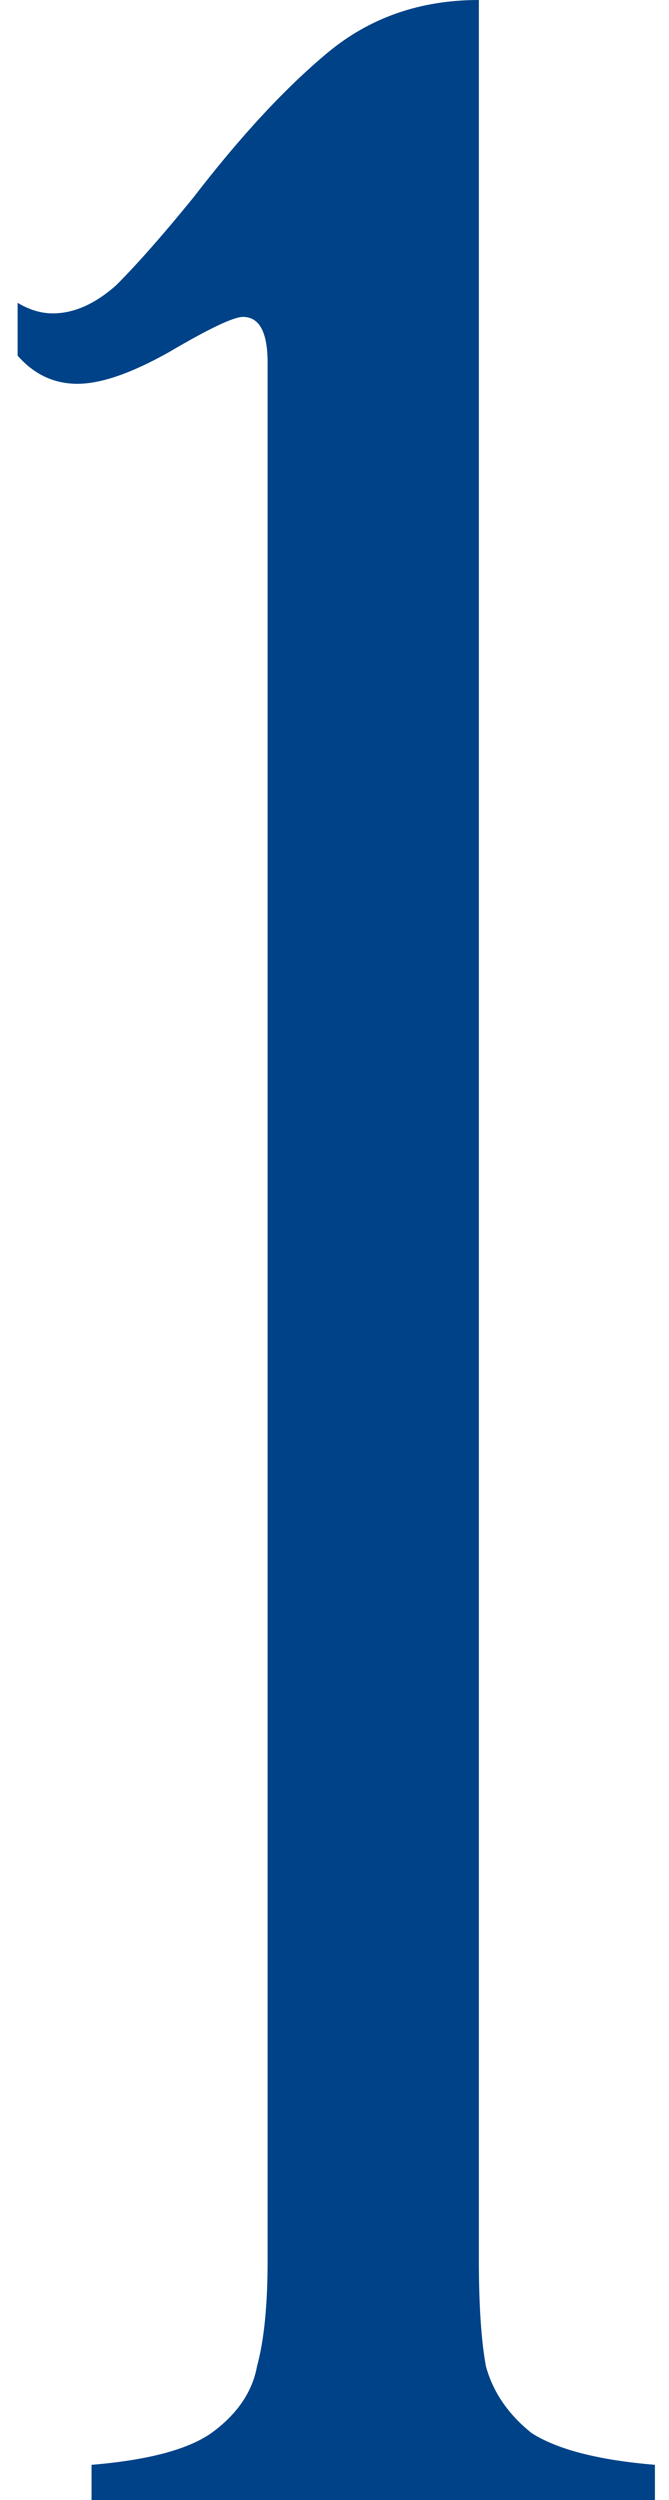 <?xml version="1.0" encoding="UTF-8"?> <svg xmlns="http://www.w3.org/2000/svg" width="19" height="71" viewBox="0 0 19 71" fill="none"><path d="M13.6 64.2C13.6 65.467 13.667 66.467 13.8 67.2C14 67.933 14.433 68.567 15.1 69.1C15.833 69.567 17 69.867 18.6 70V71H2.6V70C4.2 69.867 5.333 69.567 6 69.1C6.733 68.567 7.167 67.933 7.3 67.2C7.5 66.467 7.6 65.467 7.6 64.2V10.3C7.6 9.433 7.367 9 6.9 9C6.633 9 5.933 9.333 4.8 10C3.733 10.6 2.867 10.9 2.2 10.9C1.533 10.9 0.967 10.633 0.5 10.1V8.6C0.833 8.8 1.167 8.9 1.5 8.9C2.1 8.9 2.7 8.633 3.3 8.1C3.9 7.5 4.633 6.667 5.5 5.6C6.833 3.867 8.1 2.5 9.3 1.5C10.5 0.5 11.933 -3.8147e-06 13.6 -3.8147e-06V64.2Z" fill="#004288"></path></svg> 